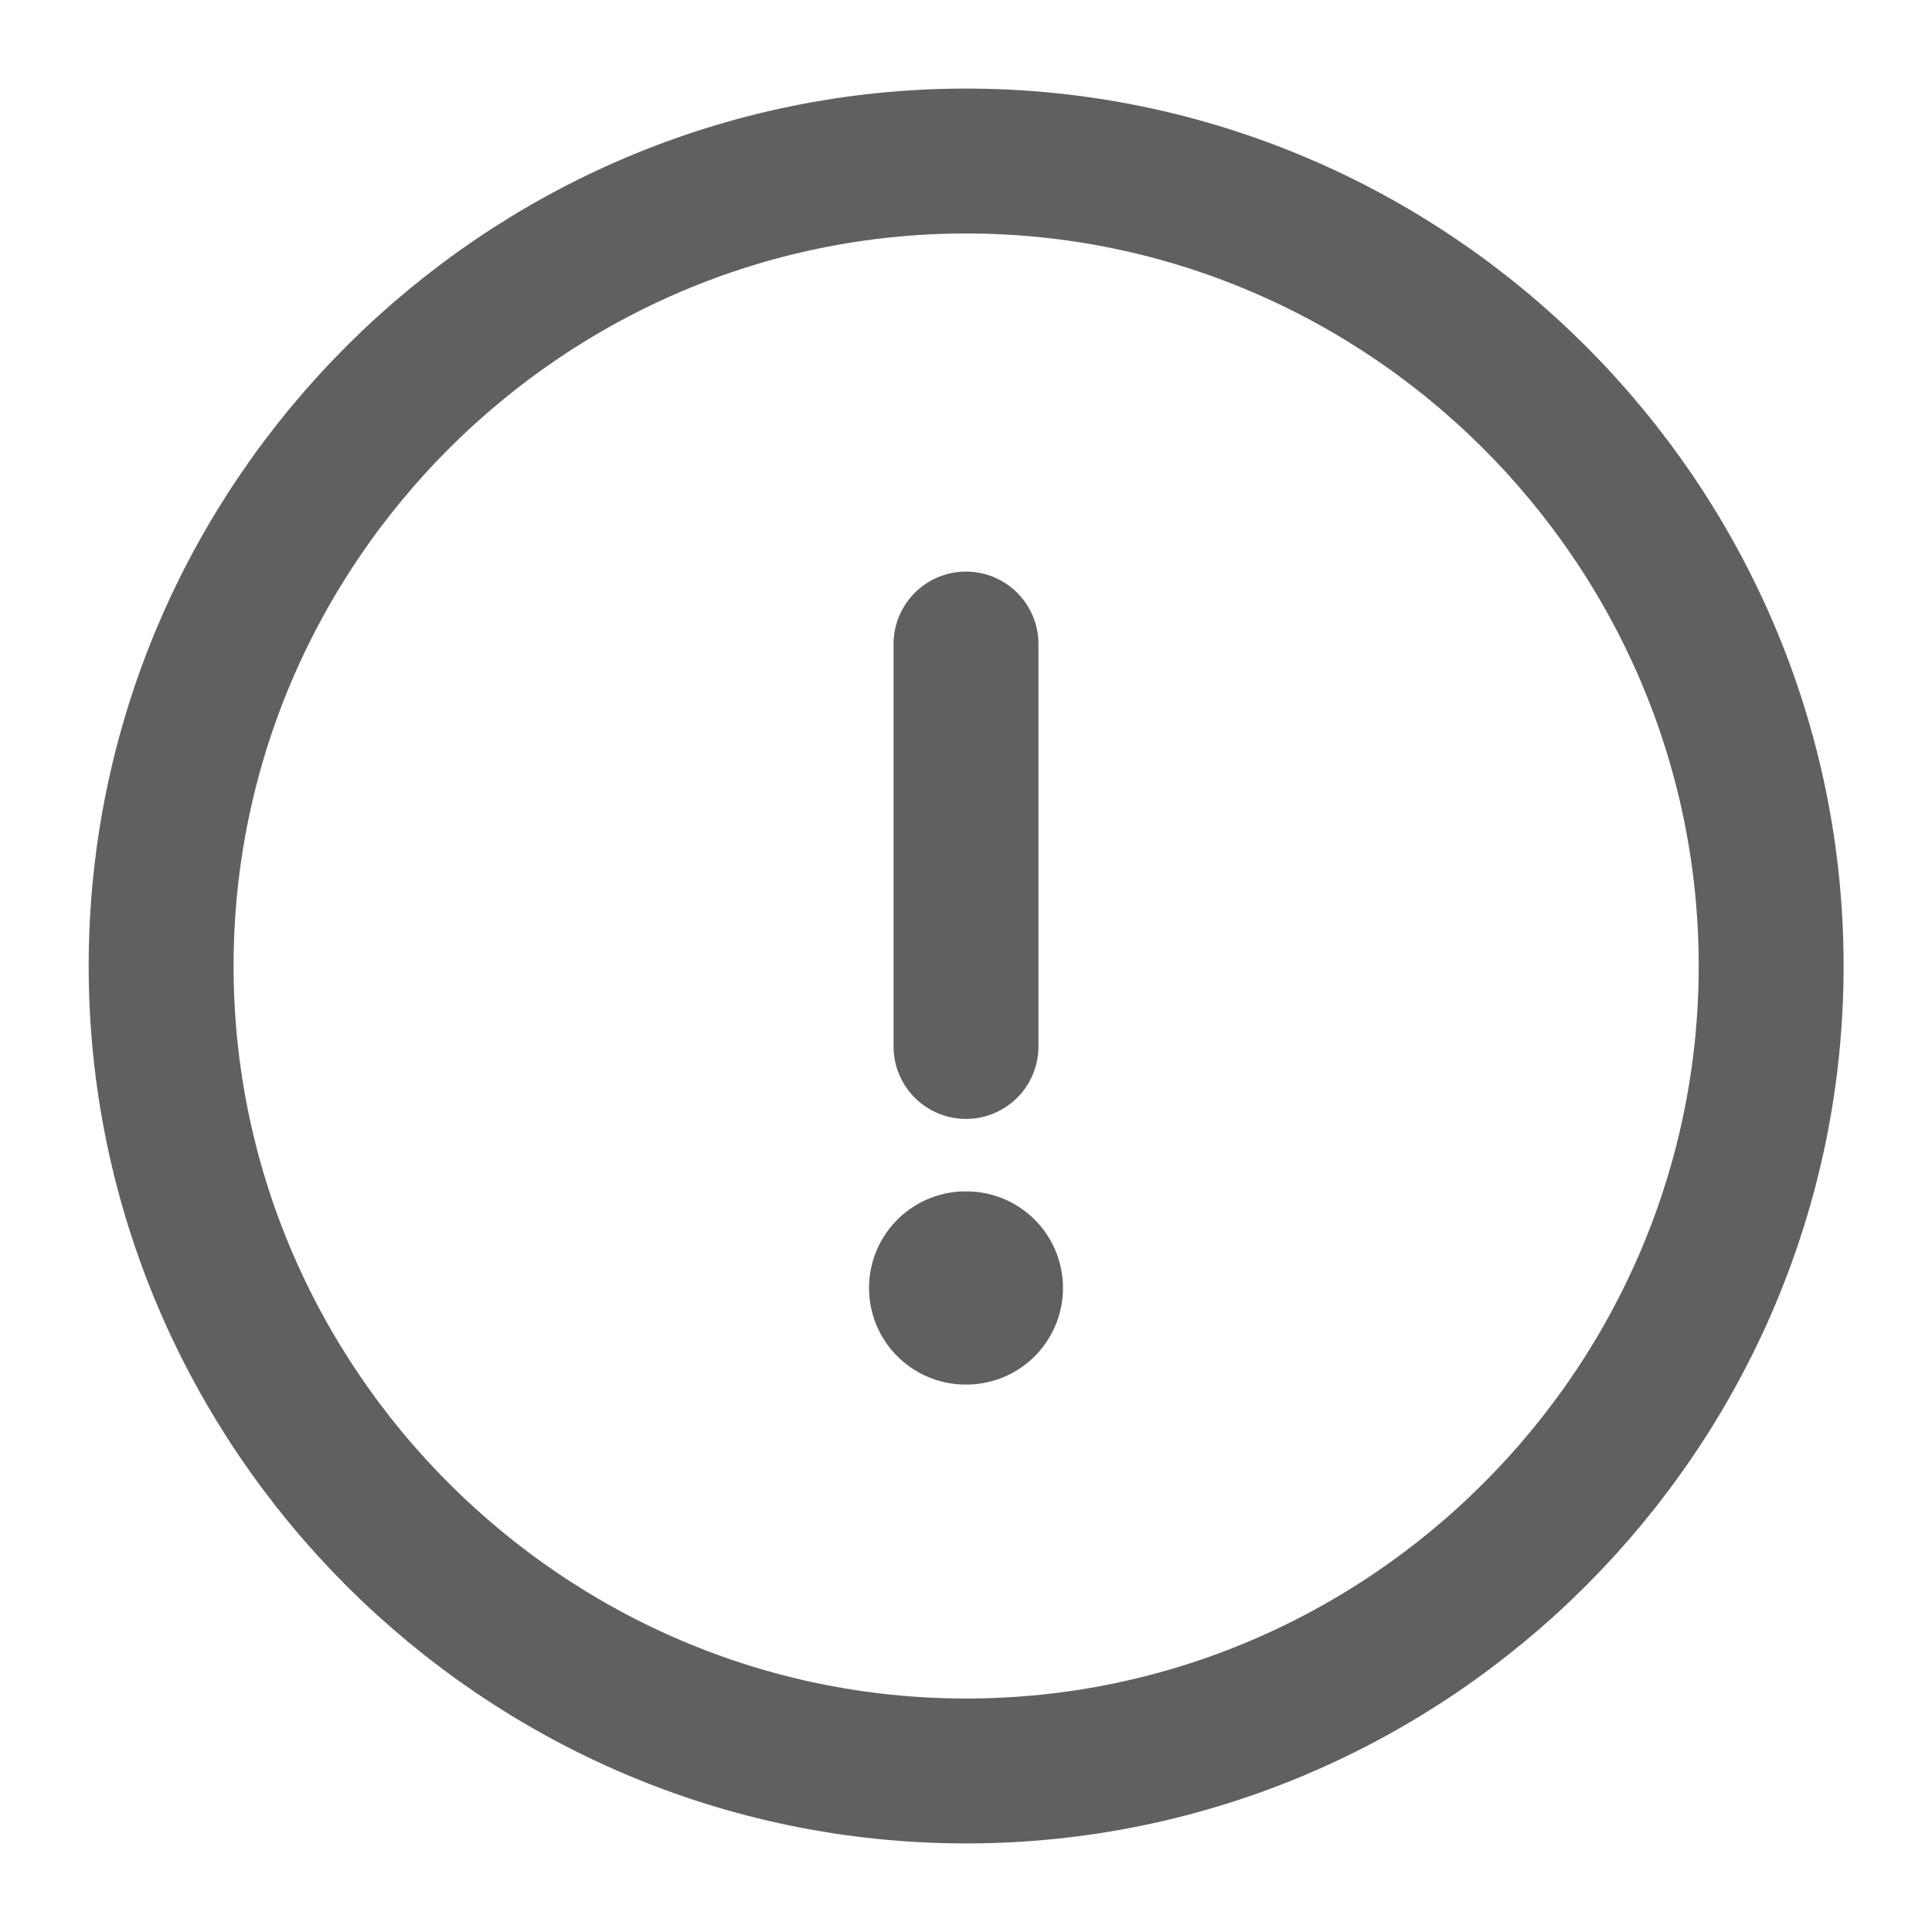 <svg width="20" height="20" viewBox="0 0 20 20" fill="none" xmlns="http://www.w3.org/2000/svg">
<path d="M10.001 18.333C14.585 18.333 18.335 14.583 18.335 10C18.335 5.417 14.585 1.667 10.001 1.667C5.418 1.667 1.668 5.417 1.668 10C1.668 14.583 5.418 18.333 10.001 18.333Z" stroke="#606060" stroke-width="1.5" stroke-linecap="round" stroke-linejoin="round"/>
<path d="M10 6.667V10.833" stroke="#606060" stroke-width="1.5" stroke-linecap="round" stroke-linejoin="round"/>
<path d="M9.996 13.333H10.004" stroke="#606060" stroke-width="2" stroke-linecap="round" stroke-linejoin="round"/>
</svg>
